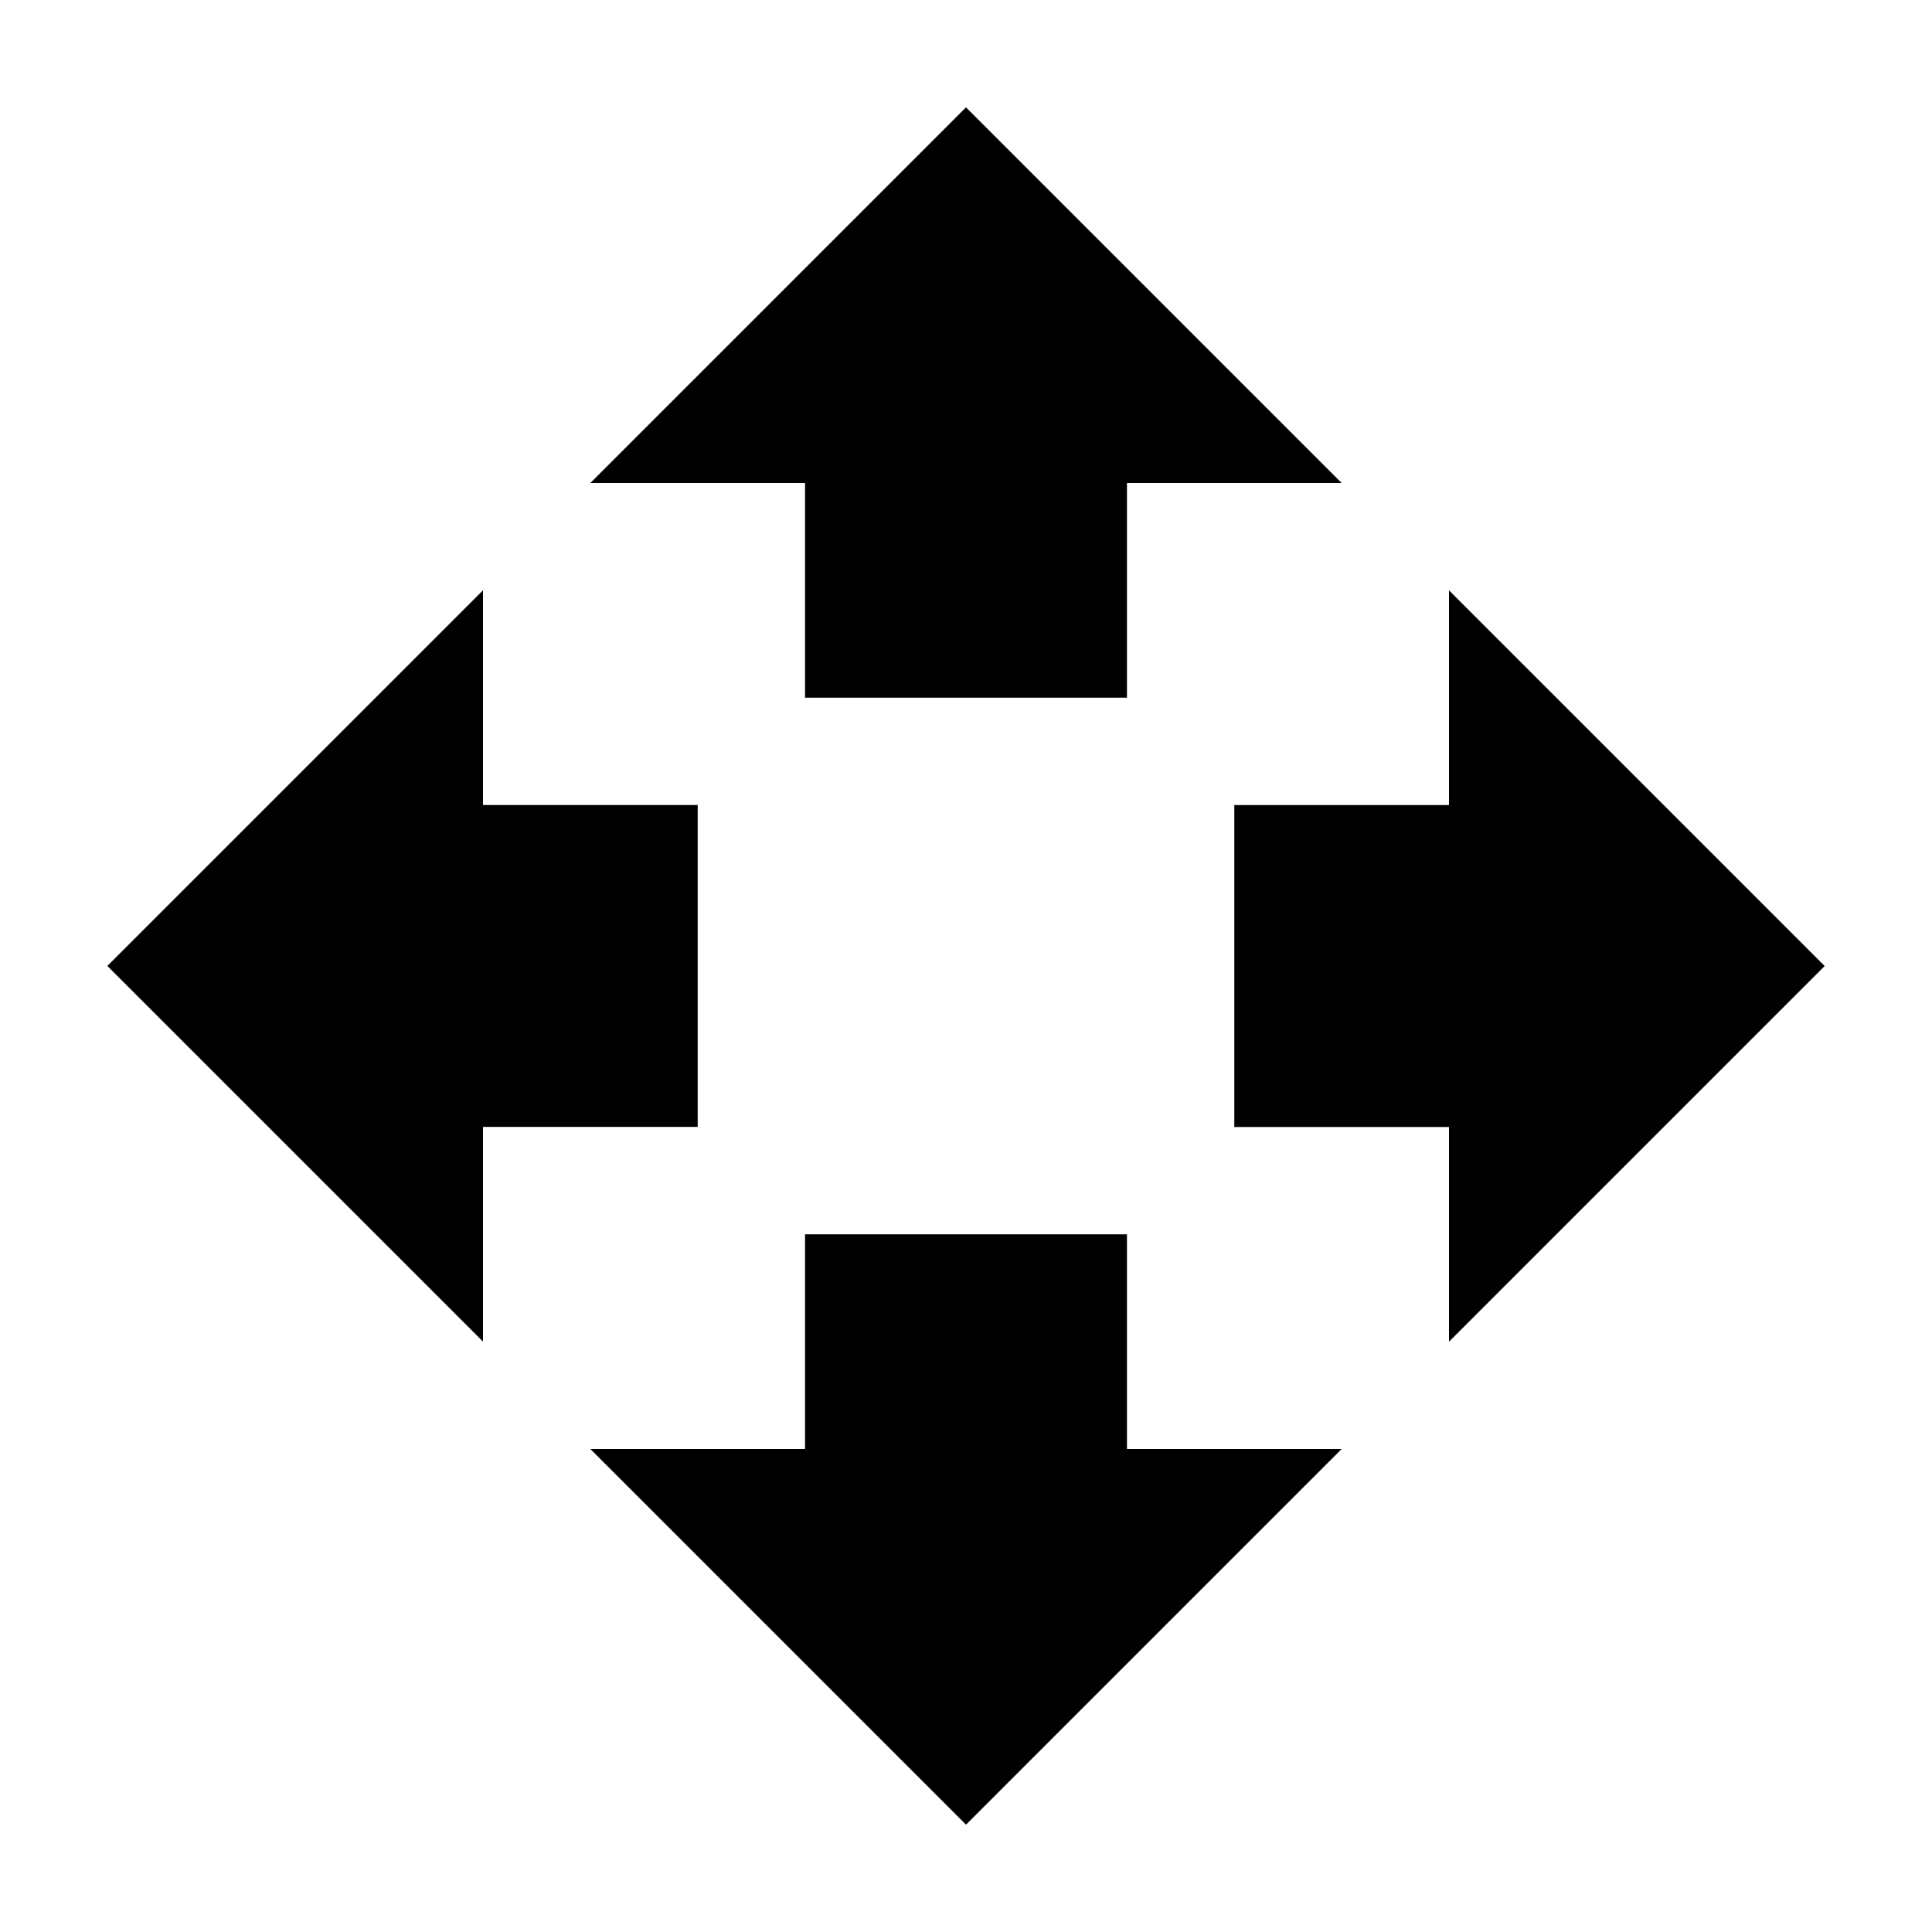 <!-- Generated by IcoMoon.io -->
<svg version="1.1" xmlns="http://www.w3.org/2000/svg" width="100%" height="100%" viewBox="0 0 32 32">
<title>arrows</title>
<path d="M13.333 11.556h5.333v-3.556h3.556l-6.222-6.222-6.222 6.222h3.556v3.556h0zM11.556 13.333h-3.556v-3.556l-6.222 6.222 6.222 6.222v-3.556h3.556v-5.333zM30.222 16l-6.222-6.222v3.556h-3.556v5.333h3.556v3.556l6.222-6.222zM18.667 20.444h-5.333v3.556h-3.556l6.222 6.222 6.222-6.222h-3.556v-3.556h-0z"></path>
</svg>
